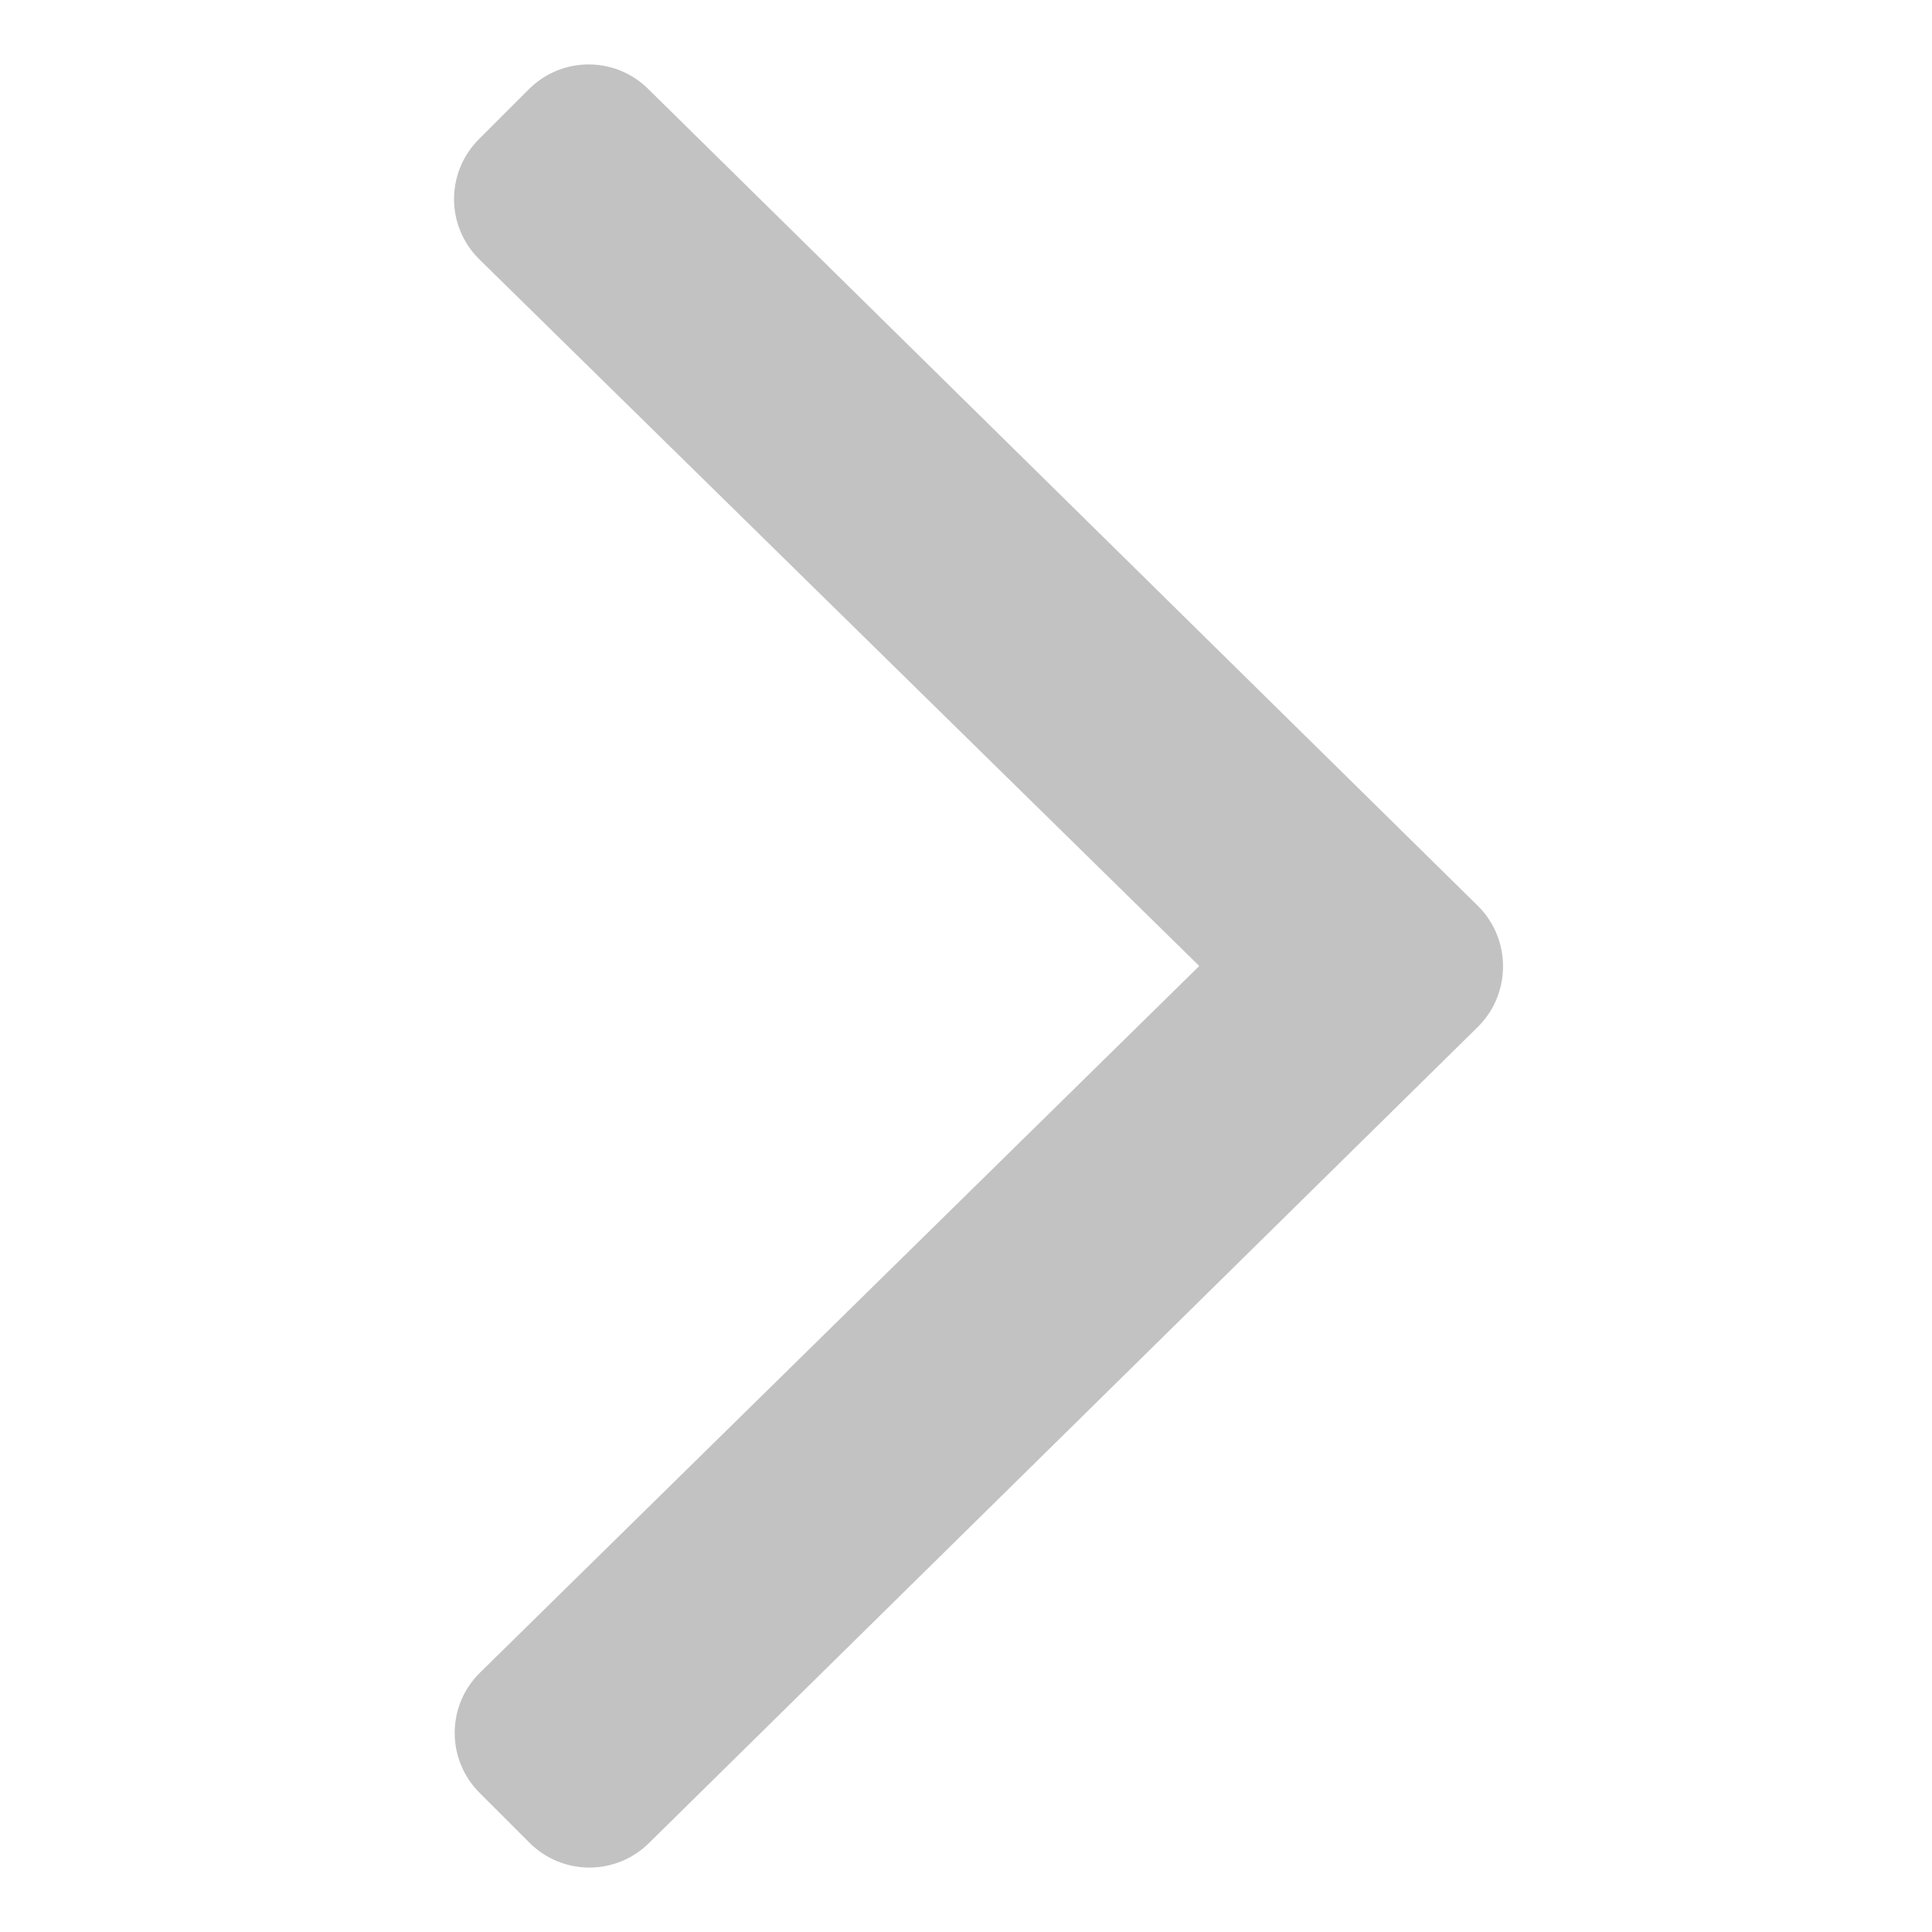 <svg width="15" height="15" viewBox="0 0 15 15" fill="none" xmlns="http://www.w3.org/2000/svg">
<path opacity="0.24" d="M11.476 7.035L5.035 0.693C4.778 0.436 4.363 0.436 4.106 0.693L3.718 1.081C3.461 1.338 3.461 1.753 3.718 2.01L9.311 7.5L3.723 12.99C3.466 13.246 3.466 13.662 3.723 13.919L4.111 14.307C4.368 14.564 4.784 14.564 5.041 14.307L11.482 7.965C11.733 7.708 11.733 7.292 11.476 7.035Z" fill="black"/>
</svg>
